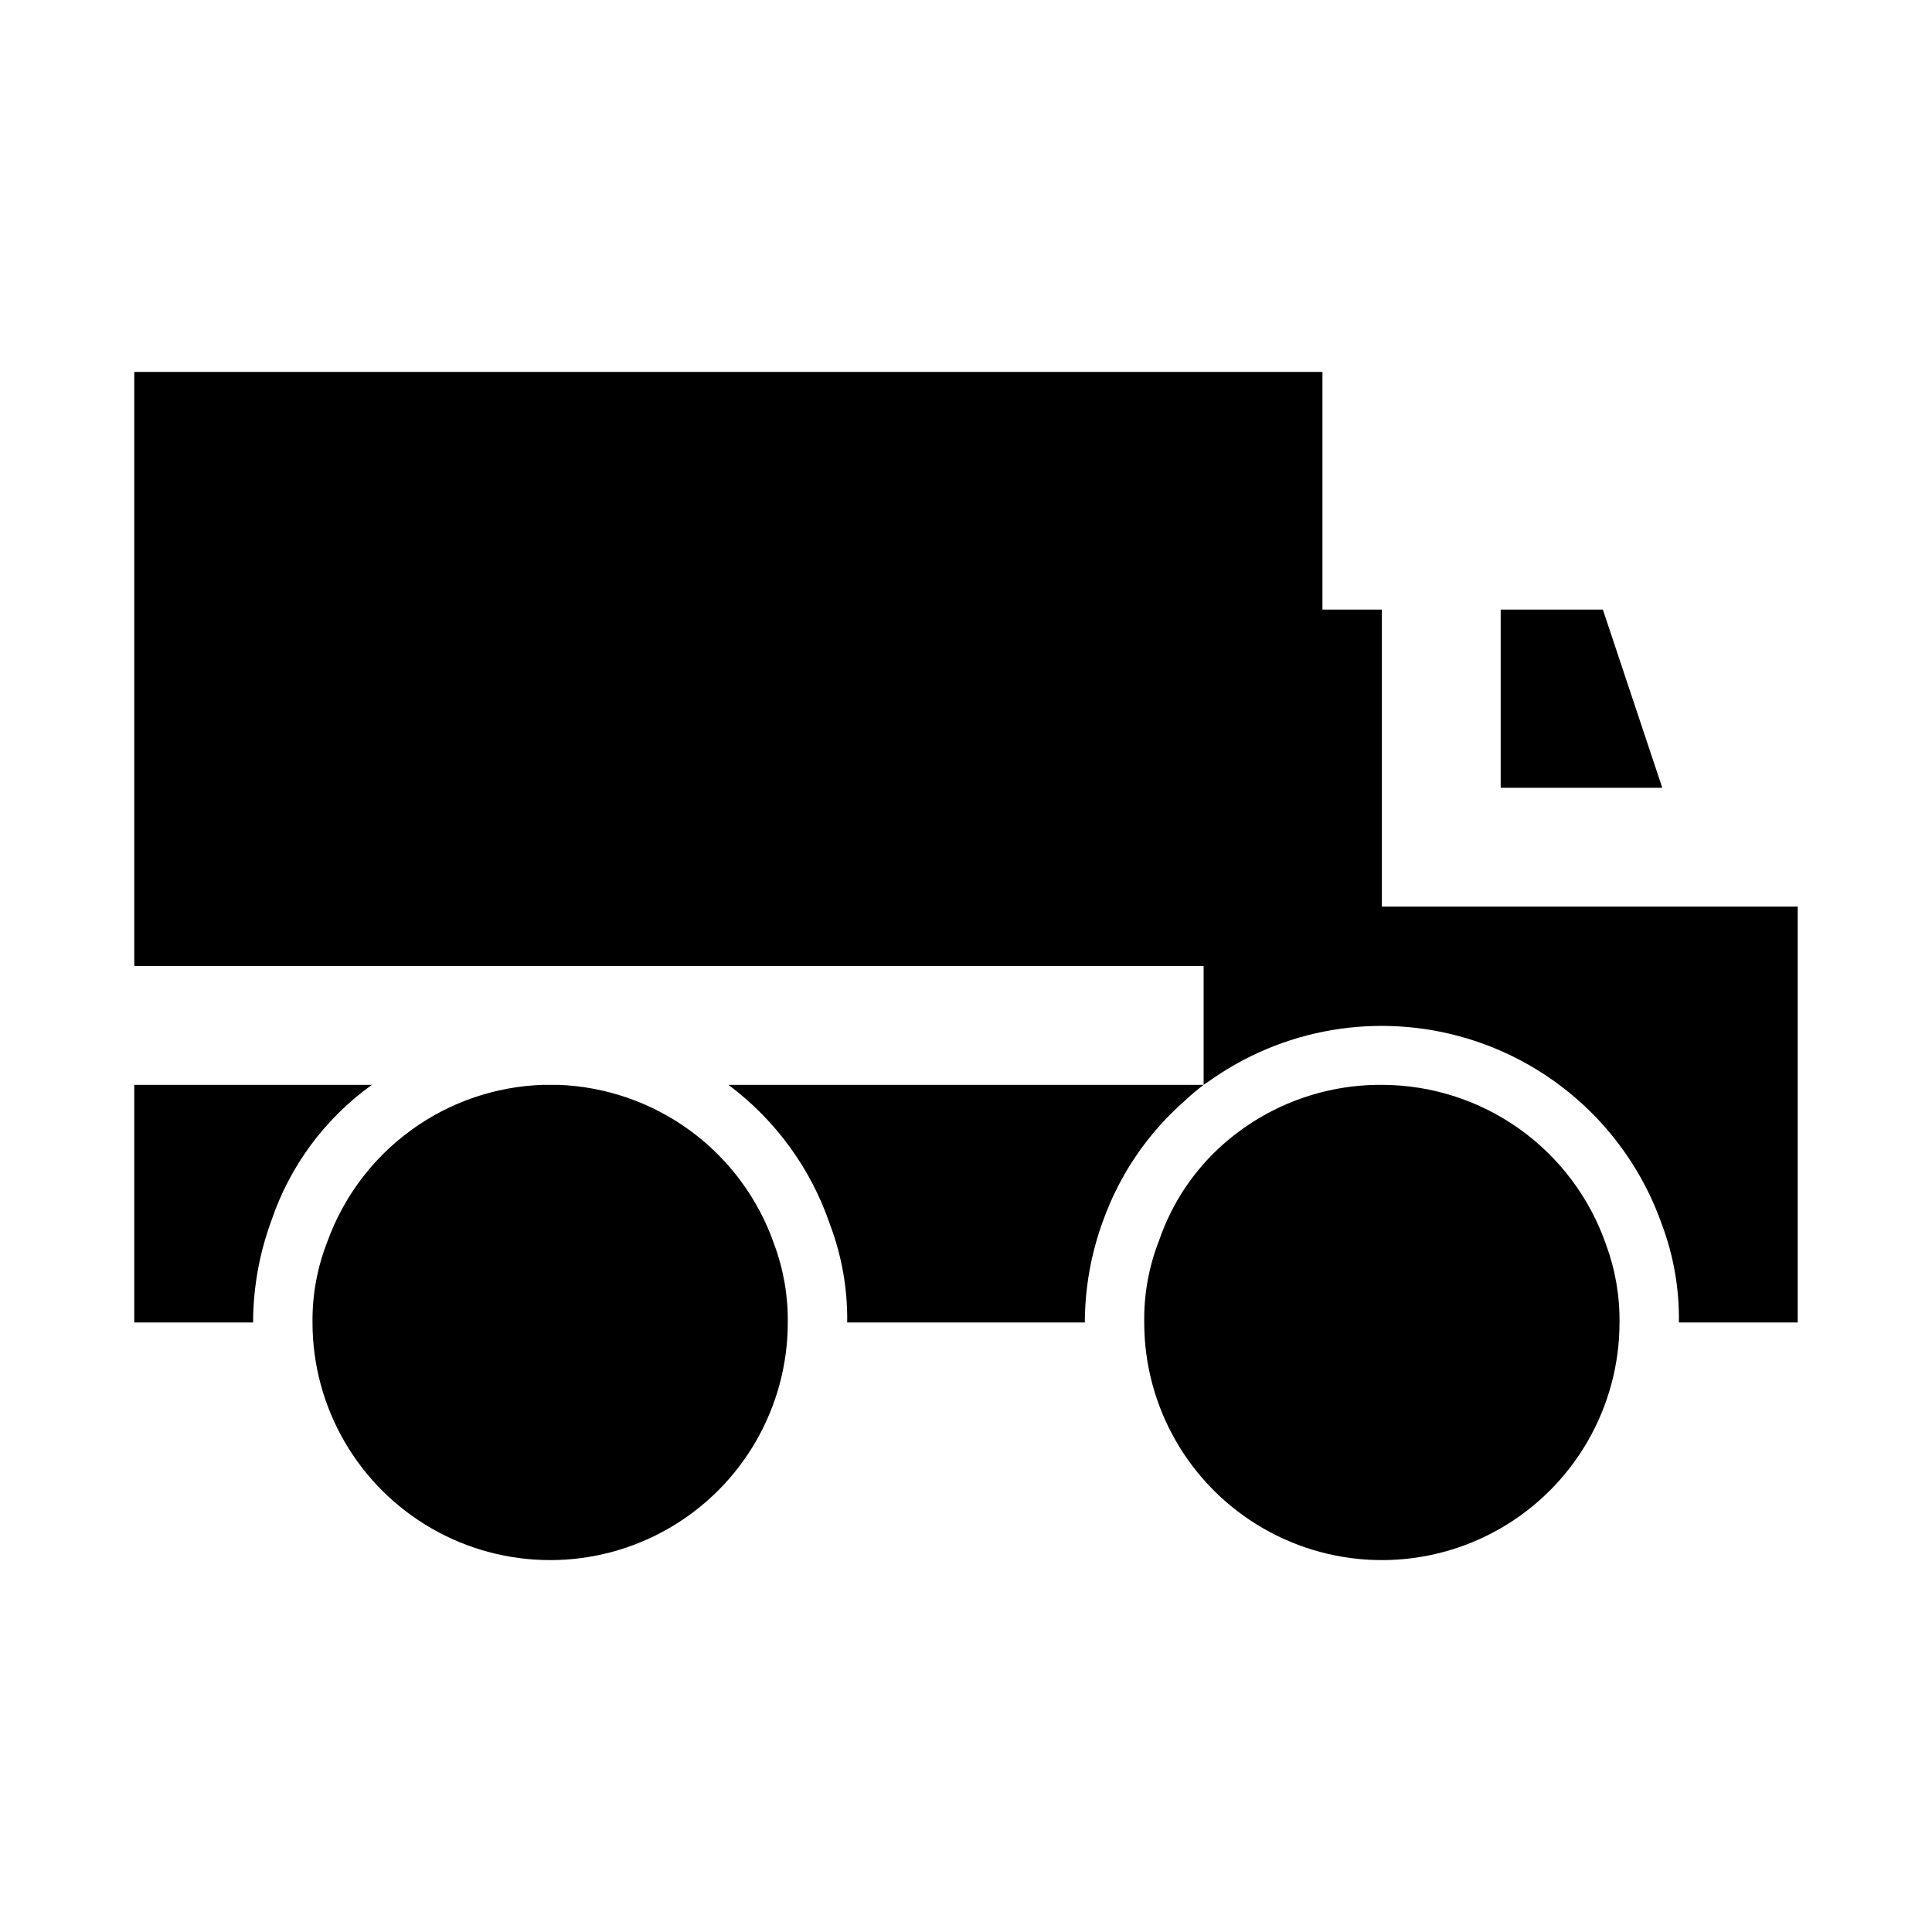 <?xml version="1.0" encoding="UTF-8"?>
<!-- Uploaded to: ICON Repo, www.svgrepo.com, Generator: ICON Repo Mixer Tools -->
<svg fill="#000000" width="800px" height="800px" version="1.1" viewBox="144 144 512 512" xmlns="http://www.w3.org/2000/svg">
 <path d="m584.52 352.77h-42.824v-47.23h27.078zm-341.96 78.723h-62.977v62.977l31.488-0.004c0.023-9.242 1.676-18.406 4.879-27.078 4.902-14.449 14.207-27.004 26.609-35.895zm267.65 0c-15.469-0.094-30.434 5.508-42.035 15.742-7.789 6.883-13.648 15.672-17.004 25.504-2.723 6.918-4.059 14.297-3.938 21.727 0 22.5 12.004 43.293 31.488 54.539 19.484 11.25 43.492 11.25 62.977 0 19.484-11.246 31.488-32.039 31.488-54.539 0.086-7.09-1.145-14.137-3.621-20.781-4.305-12.312-12.328-22.988-22.961-30.547-10.633-7.559-23.348-11.625-36.395-11.645zm-218.37 0h-3.934c-12.594 0.414-24.77 4.598-34.957 12.008s-17.918 17.707-22.195 29.555c-2.68 6.816-4.016 14.086-3.938 21.41 0 22.5 12.004 43.293 31.488 54.539 19.484 11.25 43.492 11.25 62.977 0 19.484-11.246 31.488-32.039 31.488-54.539 0.086-7.09-1.141-14.137-3.621-20.781-4.184-11.992-11.895-22.438-22.121-29.969-10.227-7.527-22.492-11.789-35.188-12.223zm72.109 37v-0.004c3.137 8.297 4.688 17.109 4.566 25.977h62.977c0.023-9.242 1.676-18.406 4.879-27.078 4.371-12.133 11.734-22.965 21.41-31.488 1.652-1.562 3.387-3.035 5.199-4.406h-125.95c12.508 9.324 21.895 22.227 26.922 36.996zm146.26-84.234v-78.719h-15.746v-62.977h-314.88v157.44h283.39v31.488l2.992-2.047h-0.004c20.188-13.691 45.578-17.25 68.75-9.641s41.508 25.535 49.645 48.527c3.16 8.344 4.707 17.211 4.566 26.133h31.488v-110.21z"/>
</svg>